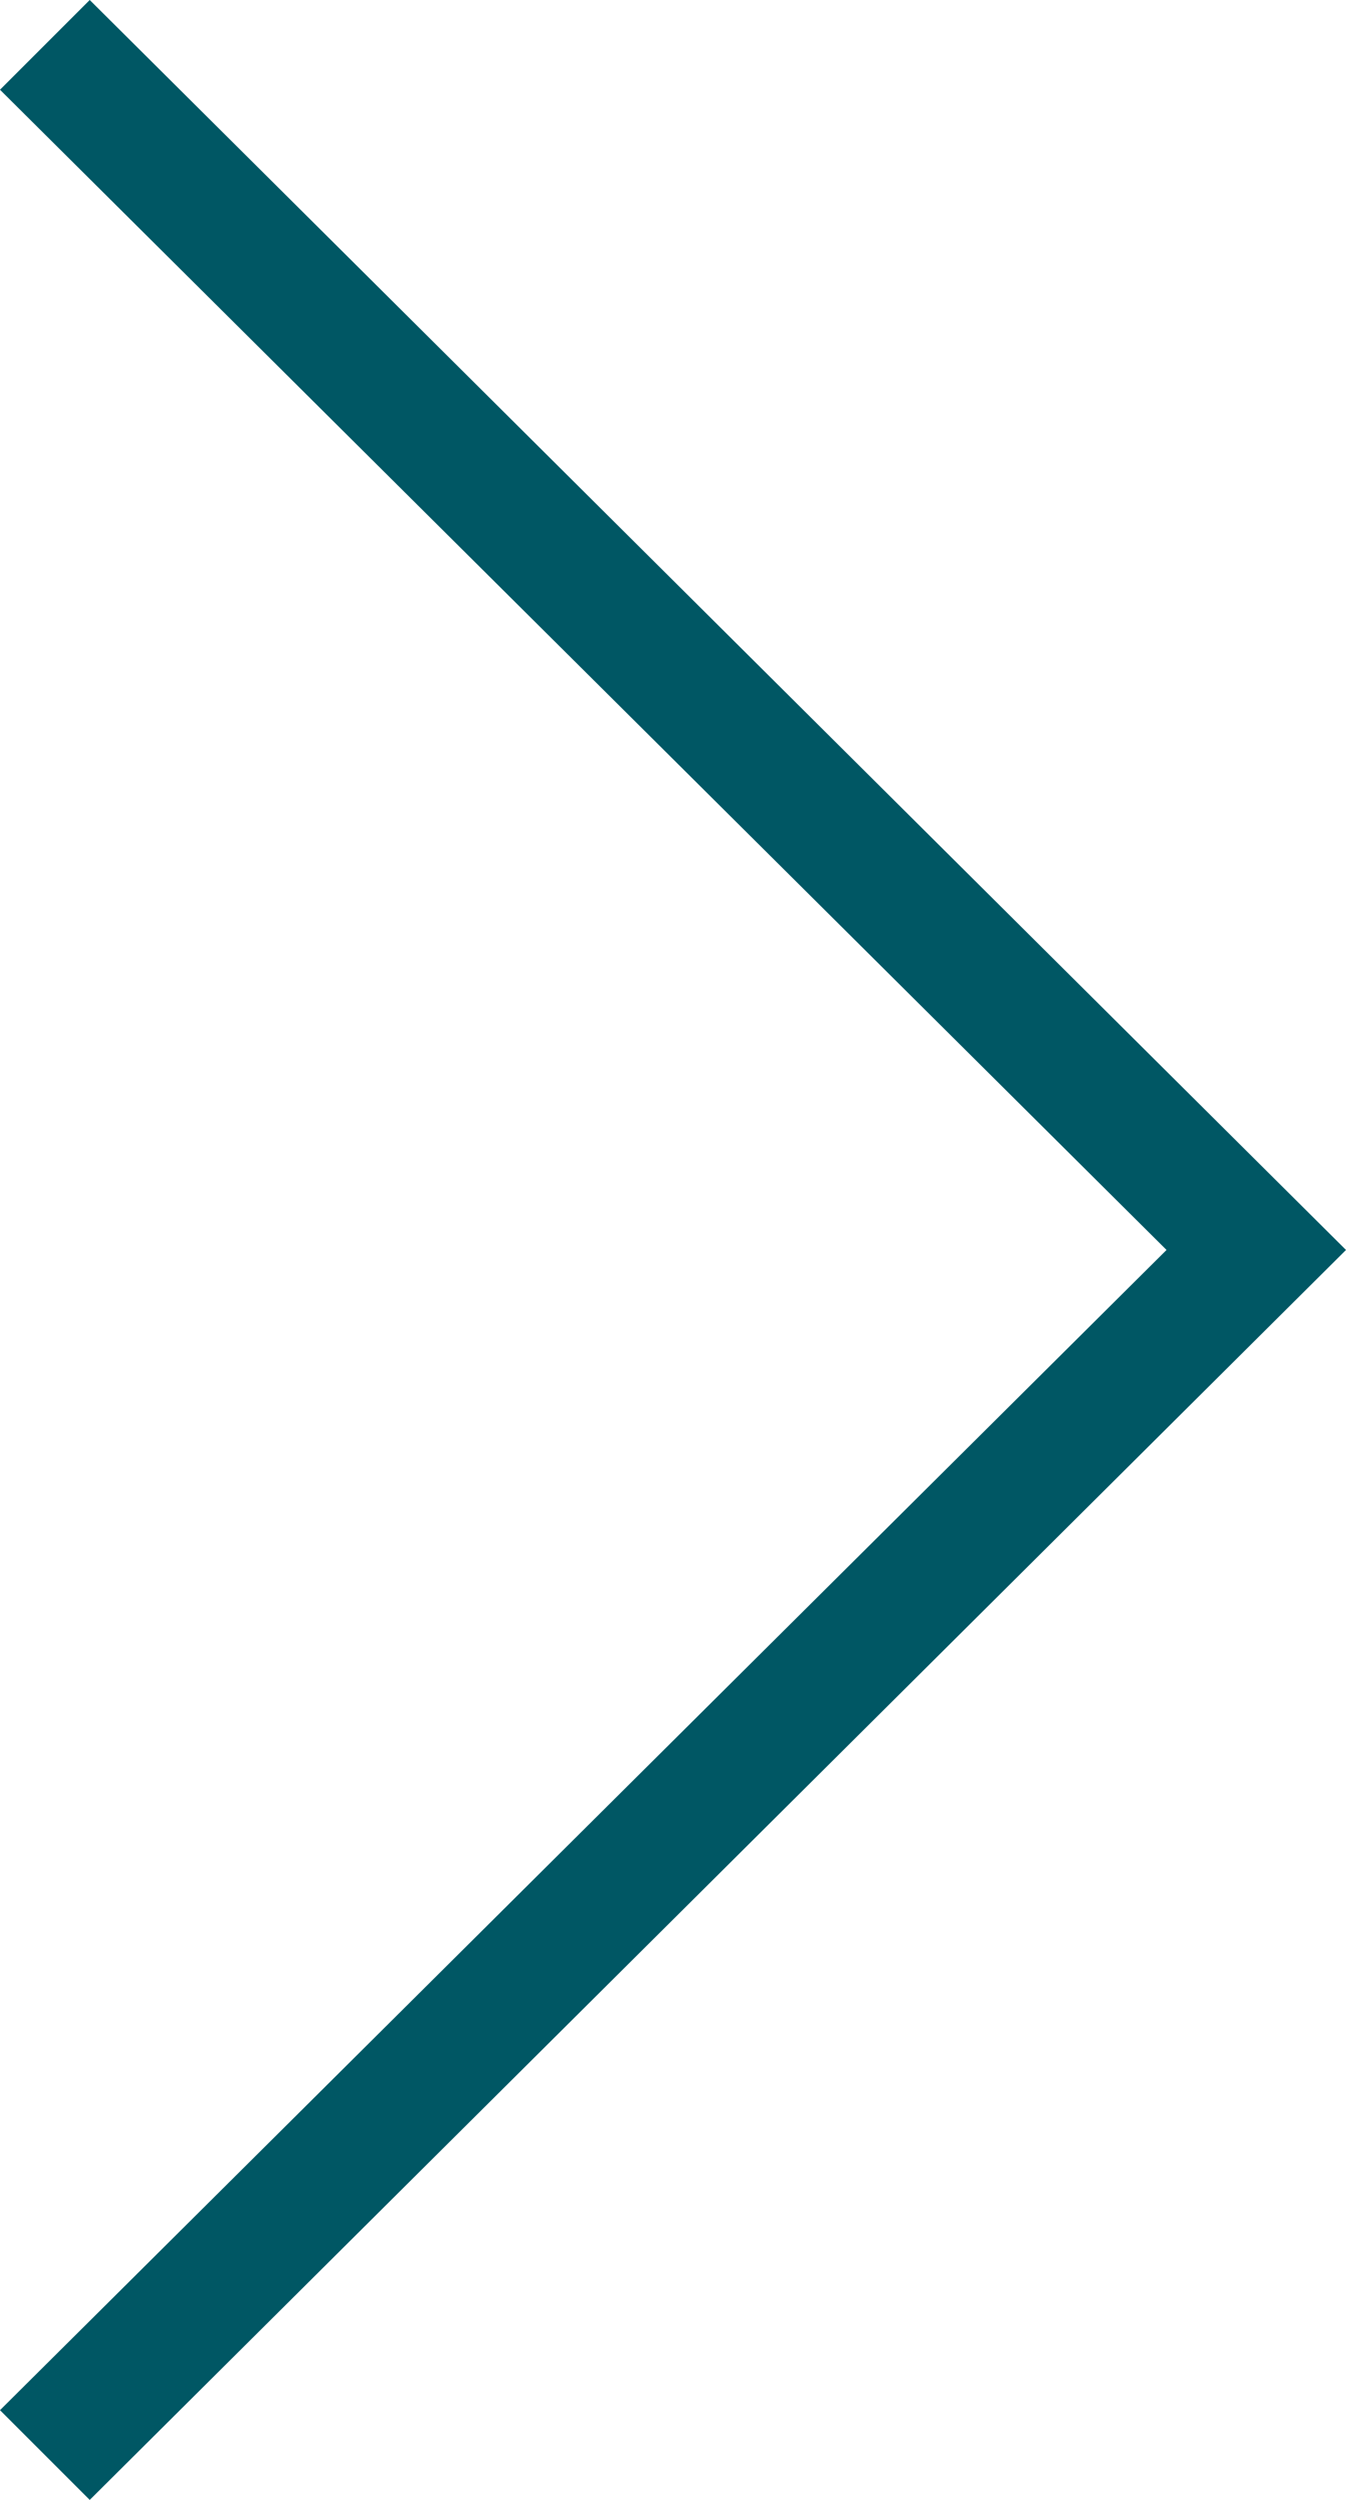 <?xml version="1.0" encoding="utf-8"?>
<!-- Generator: Adobe Illustrator 22.0.0, SVG Export Plug-In . SVG Version: 6.00 Build 0)  -->
<svg version="1.1" id="Ebene_1" xmlns="http://www.w3.org/2000/svg" xmlns:xlink="http://www.w3.org/1999/xlink" x="0px" y="0px"
	 viewBox="0 0 21 39" style="enable-background:new 0 0 21 39;" xml:space="preserve">
<style type="text/css">
	.st0{fill:#005764;}
</style>
<polygon class="st0" points="1.4,39 0,37.6 18.2,19.5 0,1.4 1.4,0 21,19.5 "/>
</svg>
